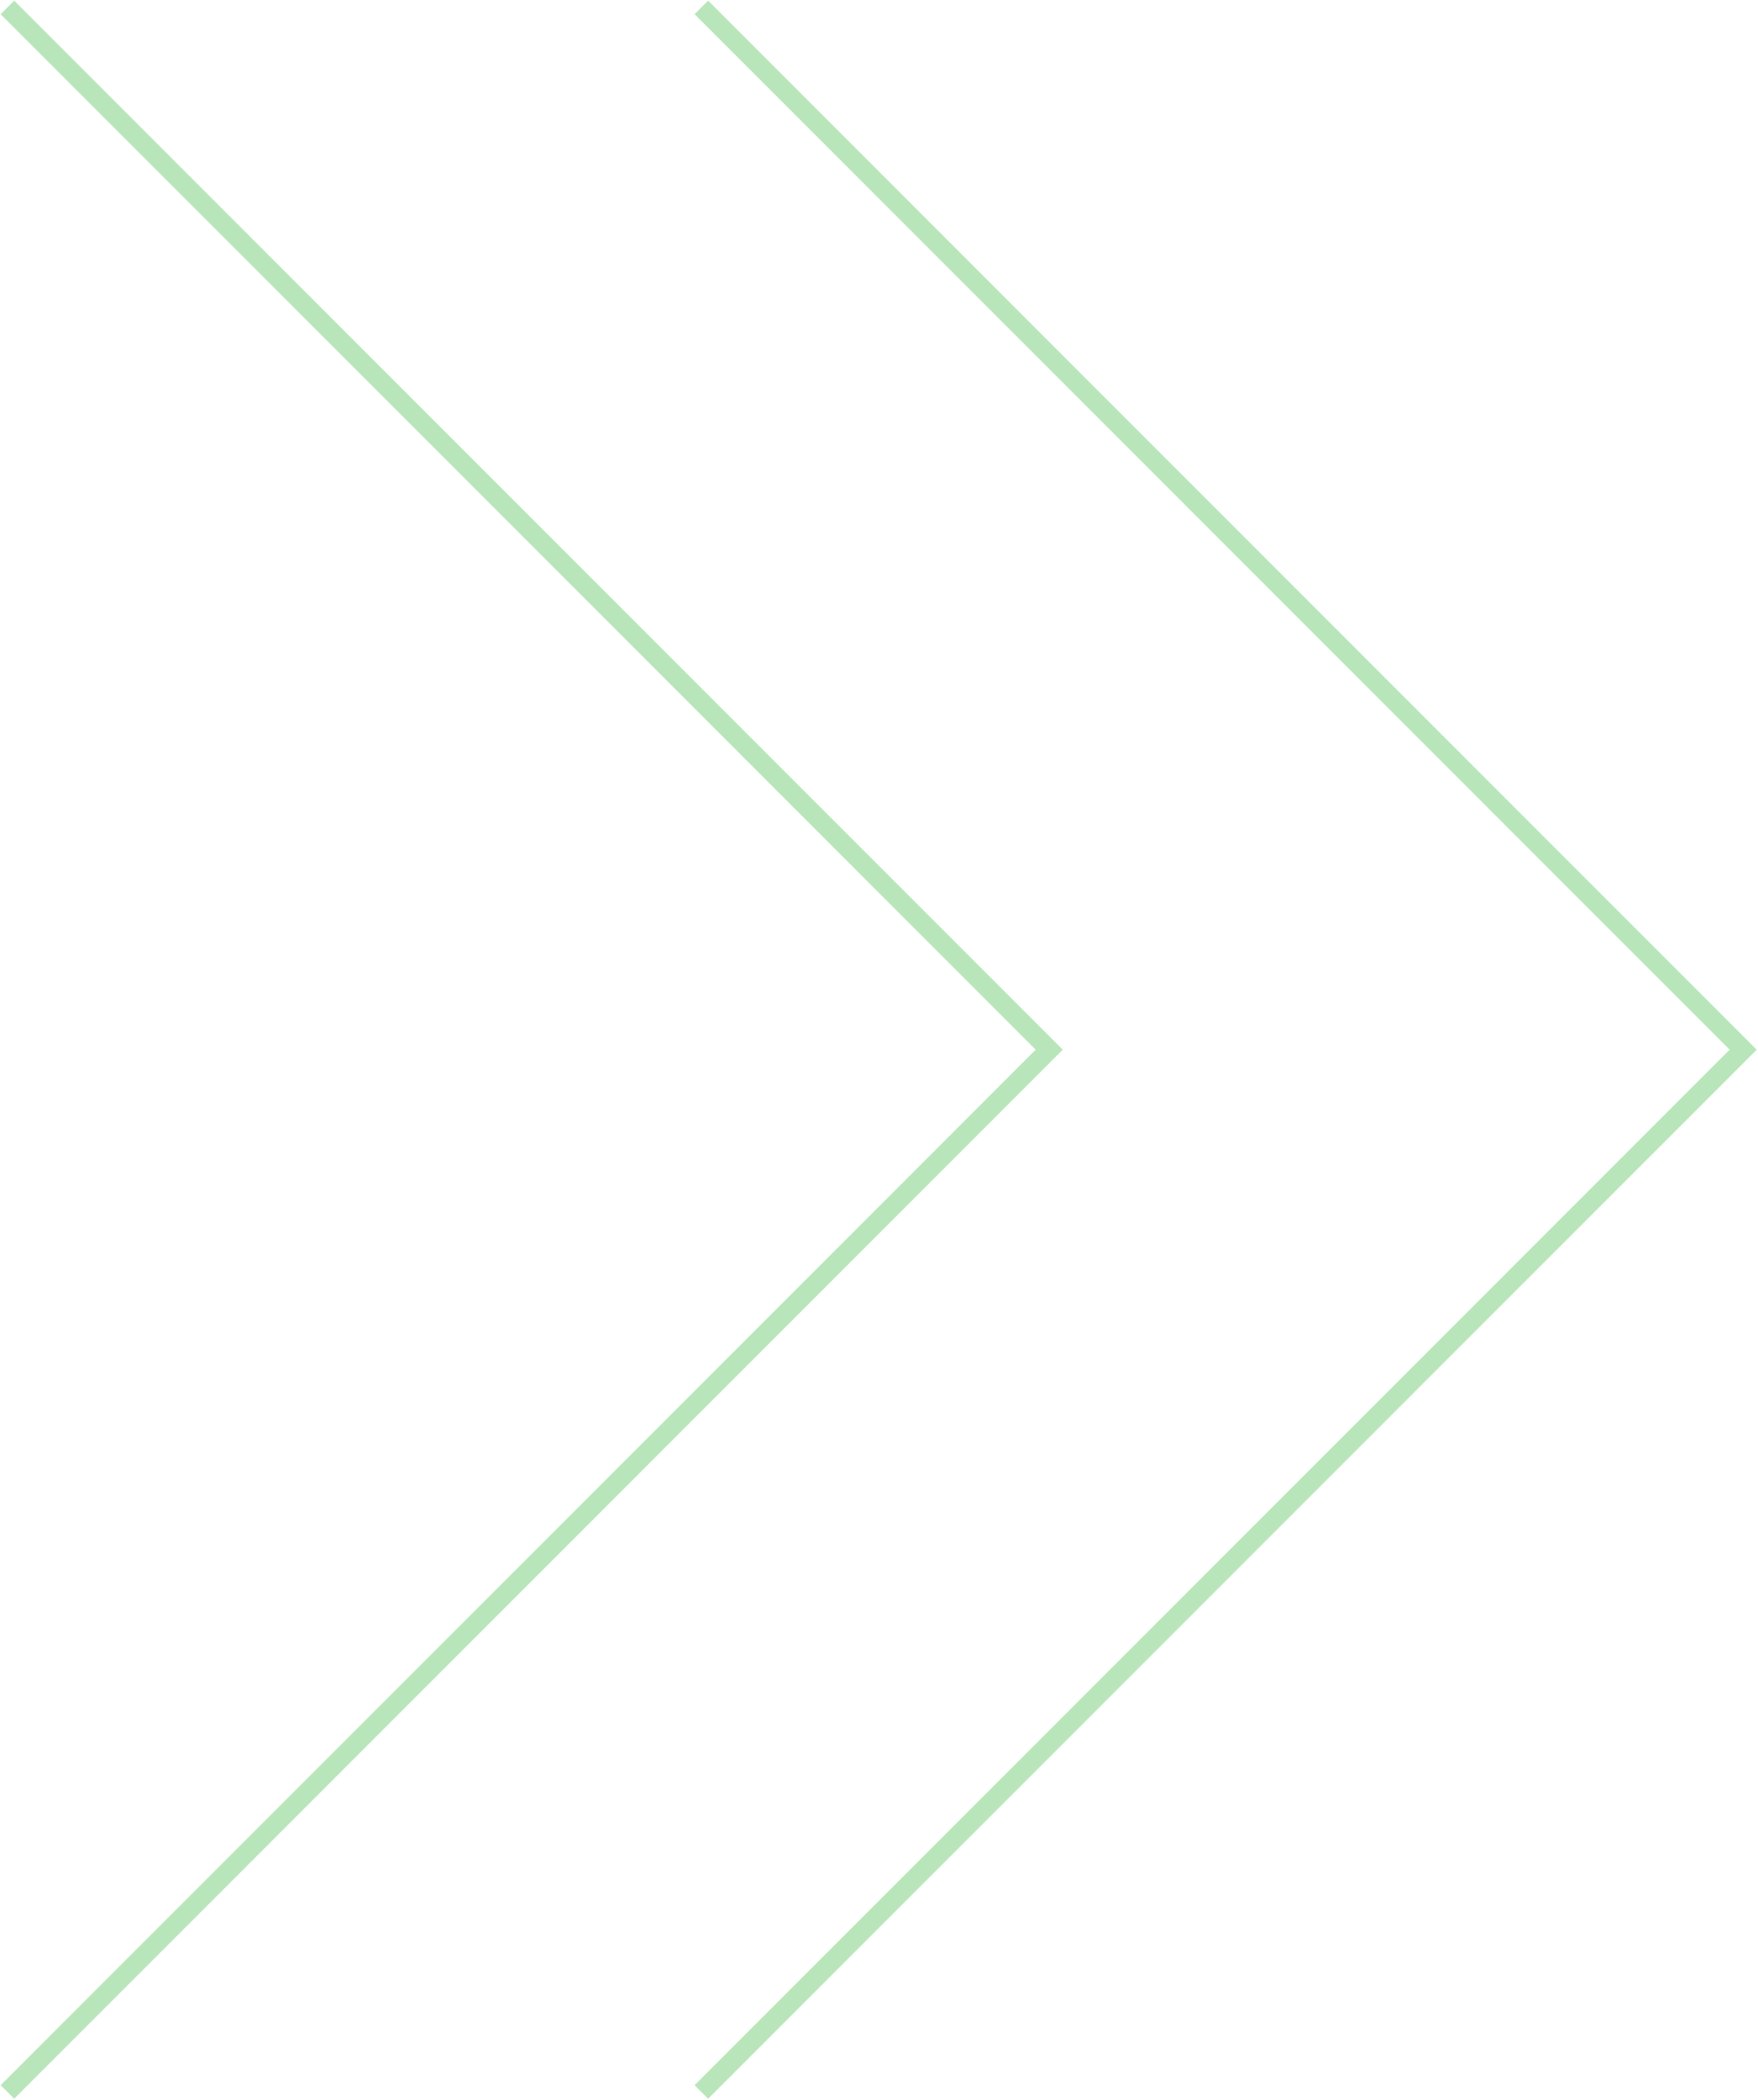 <?xml version="1.0" encoding="UTF-8"?>
<svg xmlns="http://www.w3.org/2000/svg" width="237" height="283" viewBox="0 0 237 283" fill="none">
  <path d="M1 1L141.448 141.448L1 281.895M94.552 1L235 141.448L94.552 281.895" stroke="#B8E6BA" stroke-width="2.579"></path>
</svg>
